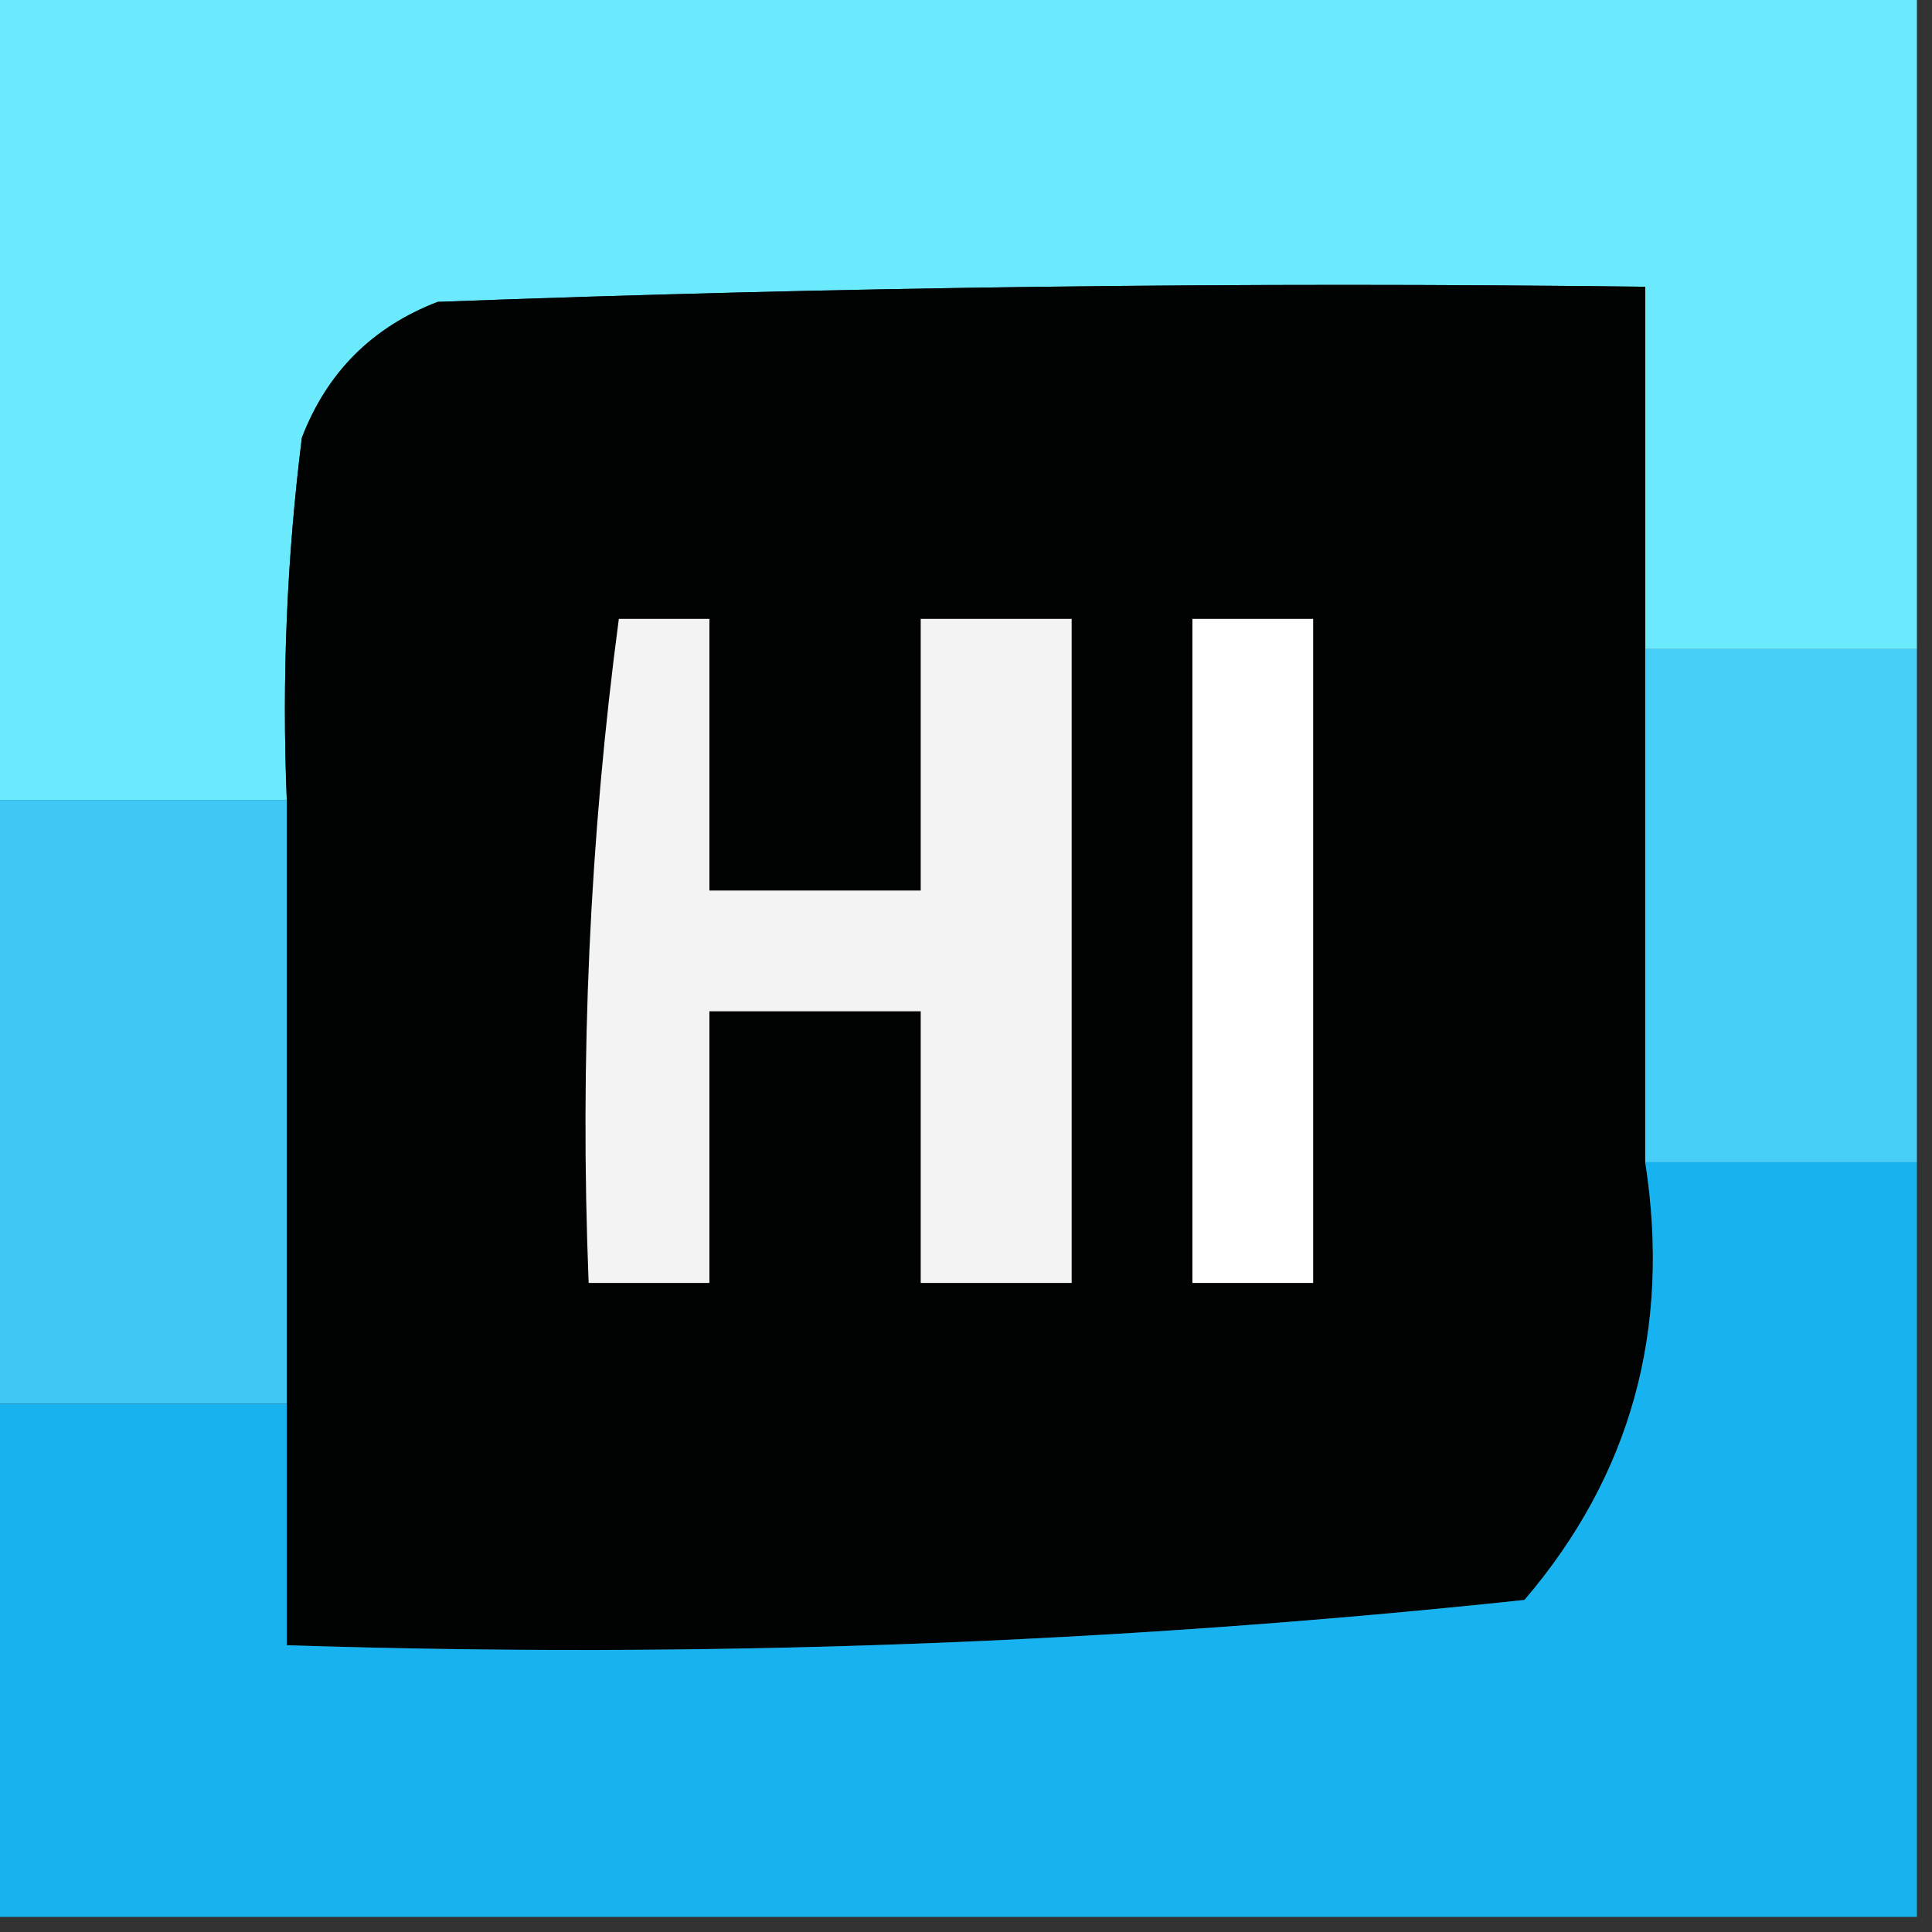 <svg xmlns="http://www.w3.org/2000/svg" version="1.1" width="64px" height="64px" style="shape-rendering:geometricPrecision; text-rendering:geometricPrecision; image-rendering:optimizeQuality; fill-rule:evenodd; clip-rule:evenodd" xmlns:xlink="http://www.w3.org/1999/xlink">
<rect width="100%" height="100%" fill="#333333" stroke="none"/>
<g><path style="opacity:1" fill="#6be9fd" d="M -0.5,-0.5 C 20.833,-0.5 42.167,-0.5 63.5,-0.5C 63.5,6.833 63.5,14.167 63.5,21.5C 60.5,21.5 57.5,21.5 54.5,21.5C 54.5,17.5 54.5,13.5 54.5,9.5C 41.163,9.333 27.829,9.5 14.5,10C 12.333,10.833 10.833,12.333 10,14.5C 9.501,18.486 9.334,22.486 9.5,26.5C 6.167,26.5 2.833,26.5 -0.5,26.5C -0.5,17.5 -0.5,8.5 -0.5,-0.5 Z"/></g>
<g><path style="opacity:1" fill="#010202" d="M 54.5,21.5 C 54.5,27.167 54.5,32.833 54.5,38.5C 55.362,44.039 54.028,48.872 50.5,53C 36.907,54.446 23.24,54.946 9.5,54.5C 9.5,51.833 9.5,49.167 9.5,46.5C 9.5,39.833 9.5,33.167 9.5,26.5C 9.334,22.486 9.501,18.486 10,14.5C 10.833,12.333 12.333,10.833 14.5,10C 27.829,9.5 41.163,9.333 54.5,9.5C 54.5,13.5 54.5,17.5 54.5,21.5 Z"/></g>
<g><path style="opacity:1" fill="#f3f3f3" d="M 20.5,20.5 C 21.5,20.5 22.5,20.5 23.5,20.5C 23.5,23.5 23.5,26.5 23.5,29.5C 25.833,29.5 28.167,29.5 30.5,29.5C 30.5,26.5 30.5,23.5 30.5,20.5C 32.167,20.5 33.833,20.5 35.5,20.5C 35.5,27.833 35.5,35.167 35.5,42.5C 33.833,42.5 32.167,42.5 30.5,42.5C 30.5,39.5 30.5,36.5 30.5,33.5C 28.167,33.5 25.833,33.5 23.5,33.5C 23.5,36.5 23.5,39.5 23.5,42.5C 22.167,42.5 20.833,42.5 19.5,42.5C 19.203,35.08 19.536,27.746 20.5,20.5 Z"/></g>
<g><path style="opacity:1" fill="#fefffe" d="M 39.5,20.5 C 40.833,20.5 42.167,20.5 43.5,20.5C 43.5,27.833 43.5,35.167 43.5,42.5C 42.167,42.5 40.833,42.5 39.5,42.5C 39.5,35.167 39.5,27.833 39.5,20.5 Z"/></g>
<g><path style="opacity:1" fill="#47cef7" d="M 54.5,21.5 C 57.5,21.5 60.5,21.5 63.5,21.5C 63.5,27.167 63.5,32.833 63.5,38.5C 60.5,38.5 57.5,38.5 54.5,38.5C 54.5,32.833 54.5,27.167 54.5,21.5 Z"/></g>
<g><path style="opacity:1" fill="#3fc8f6" d="M -0.5,26.5 C 2.833,26.5 6.167,26.5 9.5,26.5C 9.5,33.167 9.5,39.833 9.5,46.5C 6.167,46.5 2.833,46.5 -0.5,46.5C -0.5,39.833 -0.5,33.167 -0.5,26.5 Z"/></g>
<g><path style="opacity:1" fill="#17b3f0" d="M 54.5,38.5 C 57.5,38.5 60.5,38.5 63.5,38.5C 63.5,46.833 63.5,55.167 63.5,63.5C 42.167,63.5 20.833,63.5 -0.5,63.5C -0.5,57.833 -0.5,52.167 -0.5,46.5C 2.833,46.5 6.167,46.5 9.5,46.5C 9.5,49.167 9.5,51.833 9.5,54.5C 23.24,54.946 36.907,54.446 50.5,53C 54.028,48.872 55.362,44.039 54.5,38.5 Z"/></g>
</svg>
